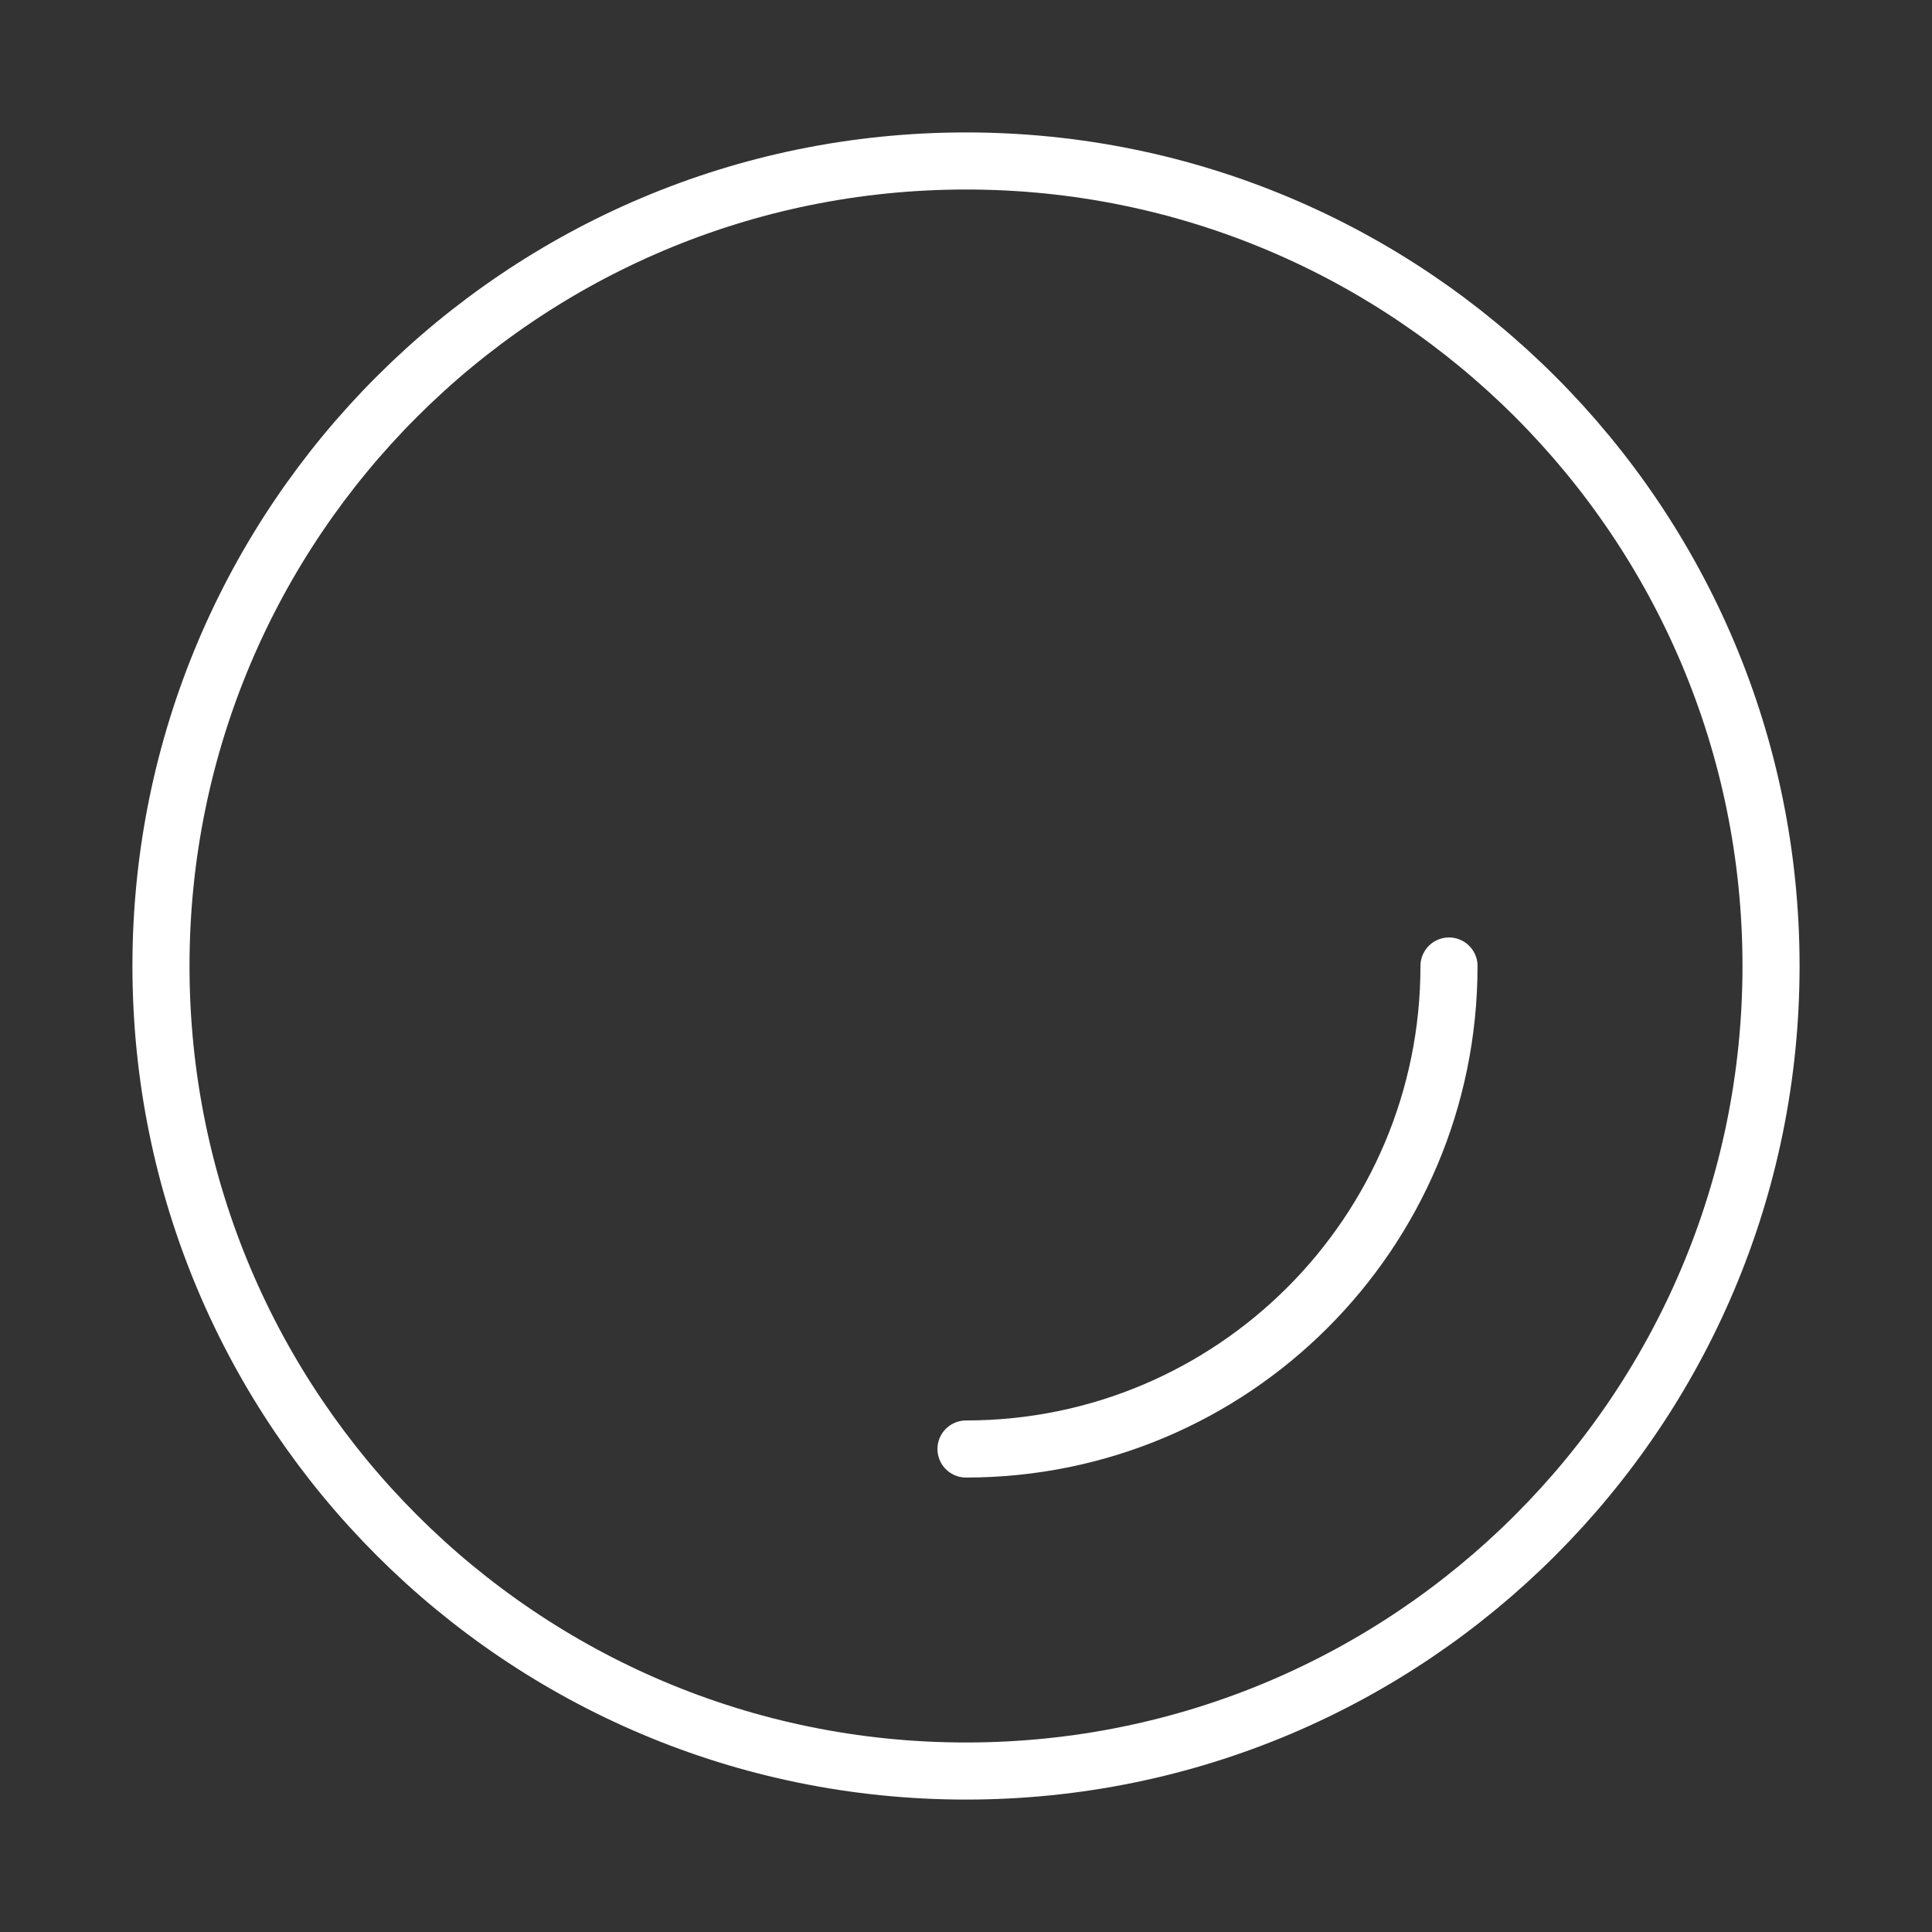 <?xml version="1.0" encoding="UTF-8"?> <svg xmlns="http://www.w3.org/2000/svg" width="22" height="22" viewBox="0 0 22 22" fill="none"><rect x="0" y="0" width="22" height="22" fill="#333333" stroke="none"/> <path d="M11 20.167C16.063 20.167 20.167 16.062 20.167 11C20.167 5.937 16.063 1.833 11 1.833C5.938 1.833 1.833 5.937 1.833 11C1.833 16.062 5.938 20.167 11 20.167Z" stroke="white" stroke-width="0.65" stroke-linejoin="round"></path> <path d="M11 16.5C14.038 16.5 16.5 14.038 16.5 11" stroke="white" stroke-width="0.65" stroke-linecap="round" stroke-linejoin="round"></path> </svg> 